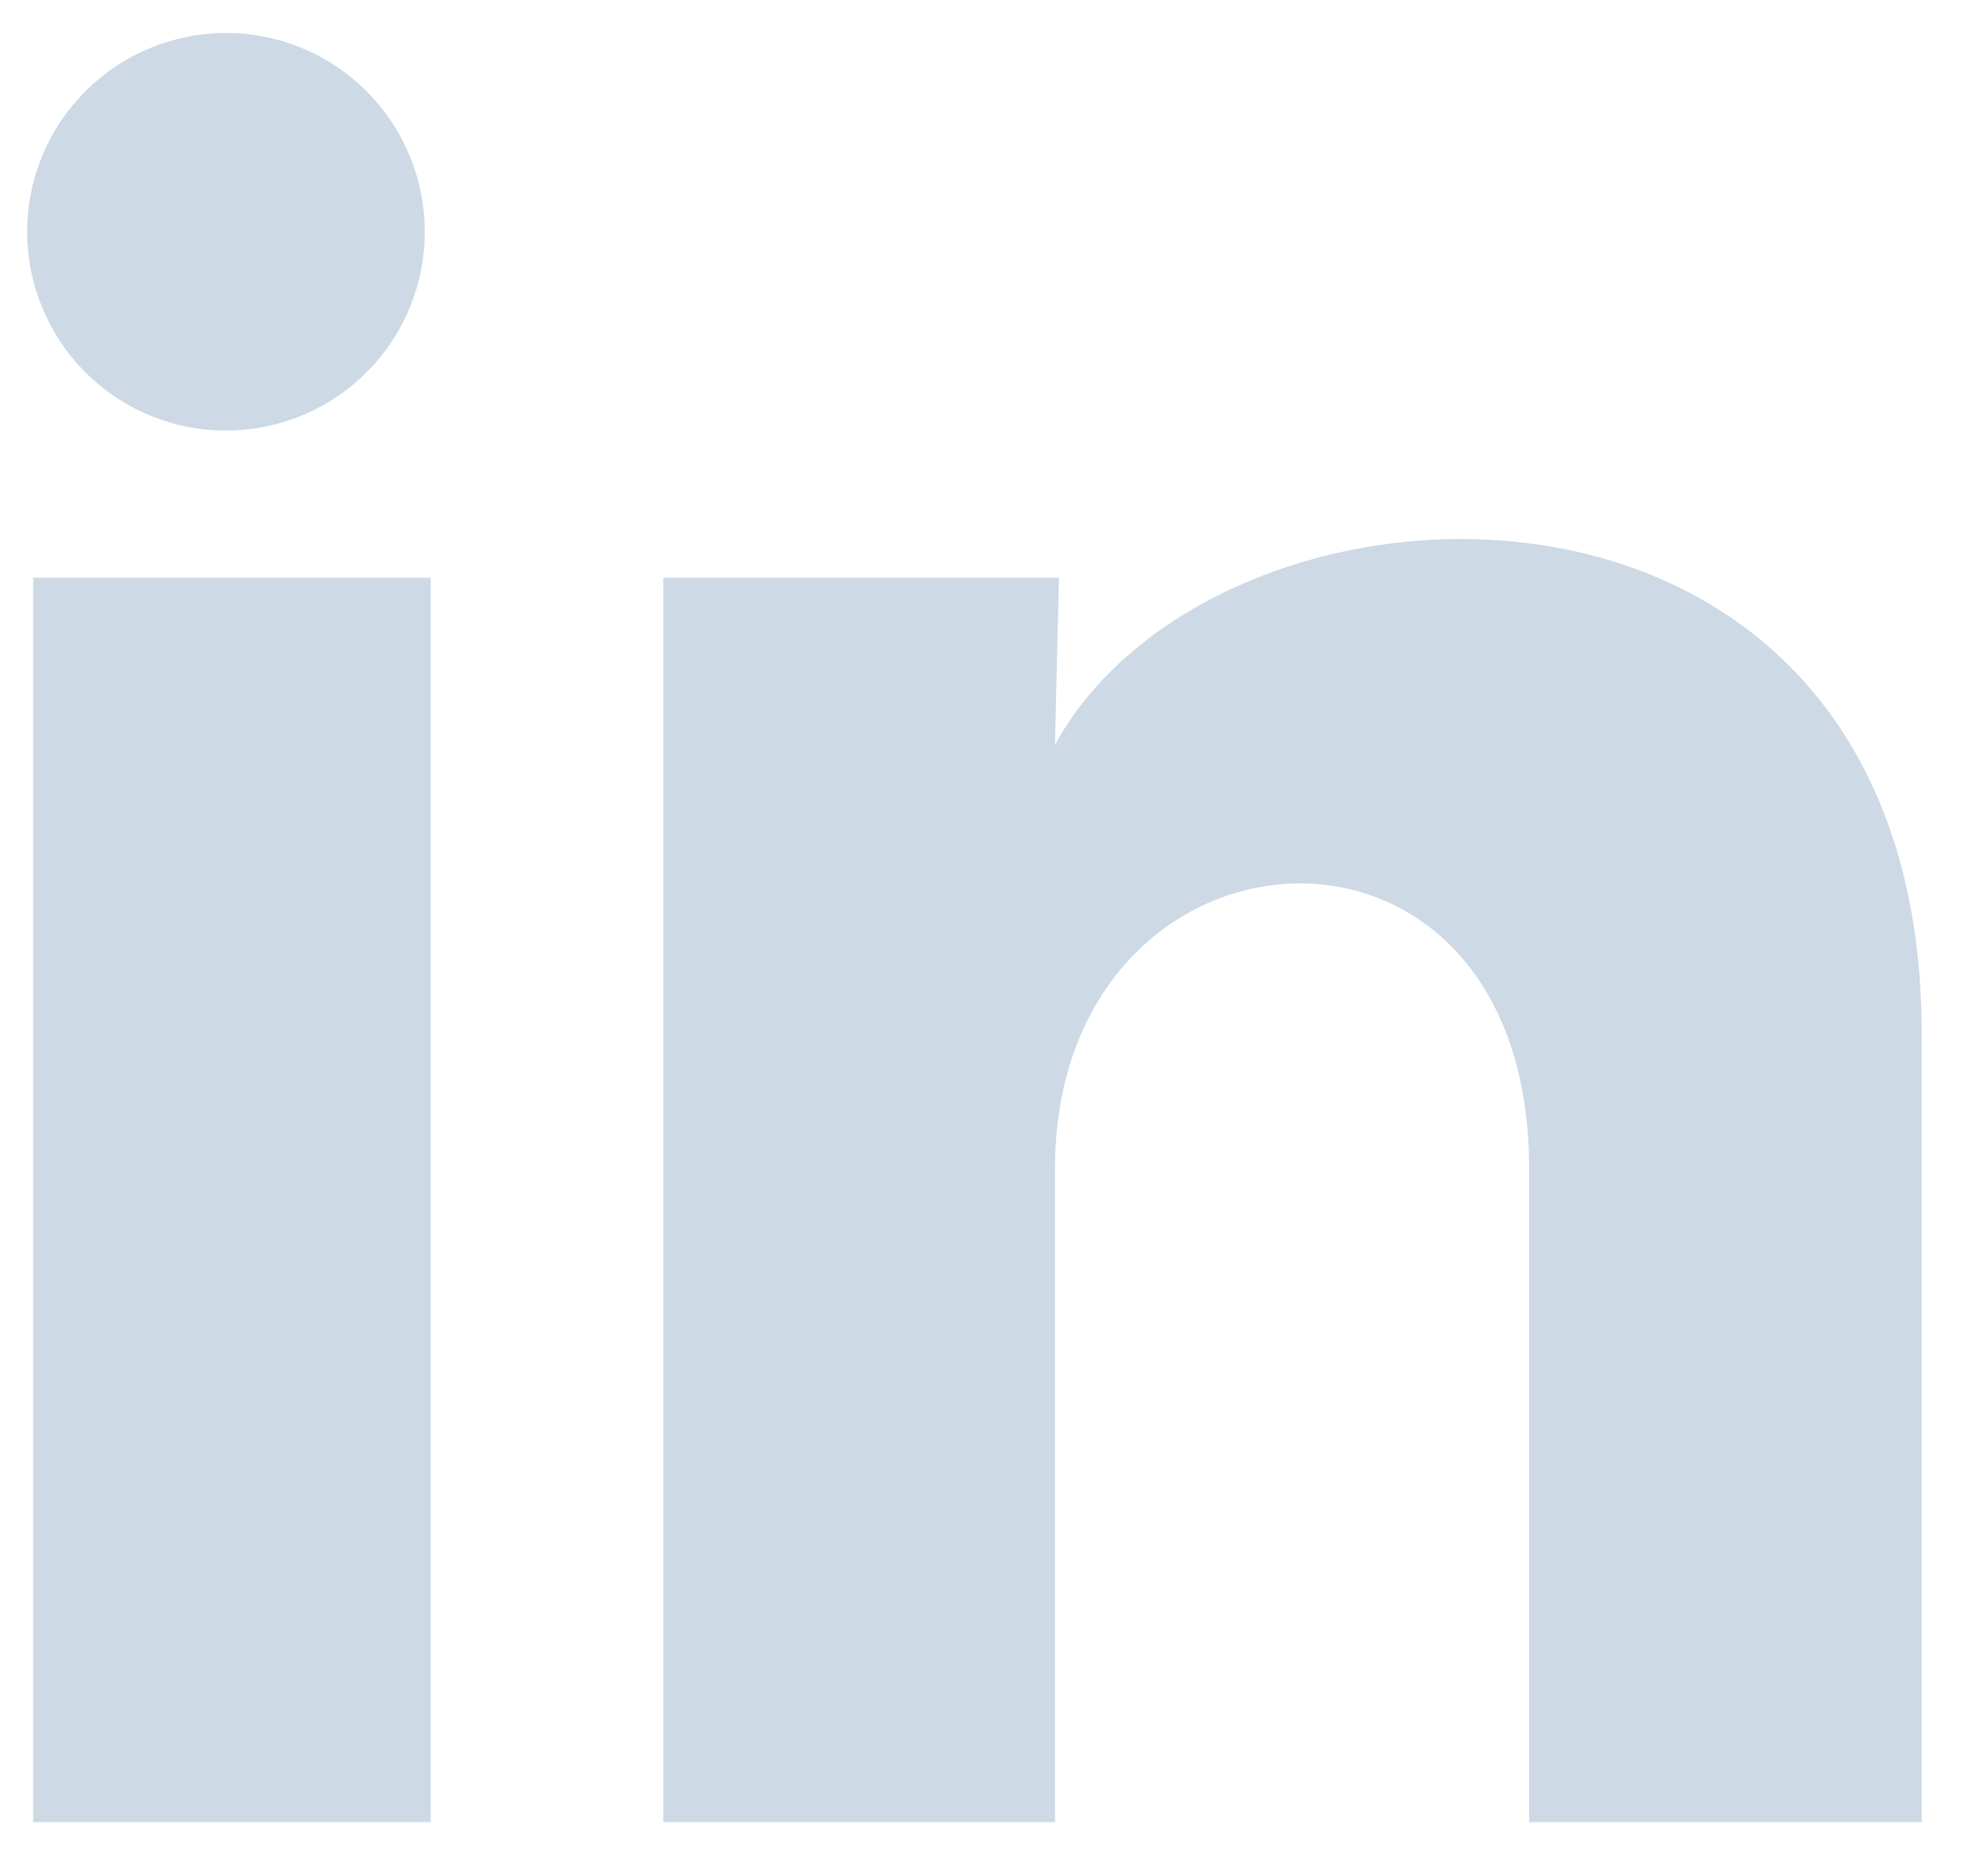 <svg width="15" height="14" viewBox="0 0 15 14" fill="none" xmlns="http://www.w3.org/2000/svg">
<path d="M3.205 1.75C3.205 2.148 3.047 2.529 2.765 2.81C2.484 3.091 2.102 3.249 1.704 3.249C1.306 3.249 0.925 3.091 0.644 2.809C0.363 2.528 0.205 2.146 0.205 1.748C0.205 1.35 0.364 0.969 0.645 0.688C0.926 0.407 1.308 0.249 1.706 0.249C2.104 0.249 2.485 0.407 2.766 0.689C3.047 0.97 3.205 1.352 3.205 1.75ZM3.25 4.36H0.25V13.75H3.25V4.36ZM7.99 4.36H5.005V13.75H7.96V8.822C7.96 6.077 11.538 5.822 11.538 8.822V13.75H14.5V7.802C14.5 3.175 9.205 3.347 7.96 5.62L7.99 4.36Z" fill="#CDD9E4"/>
</svg>
